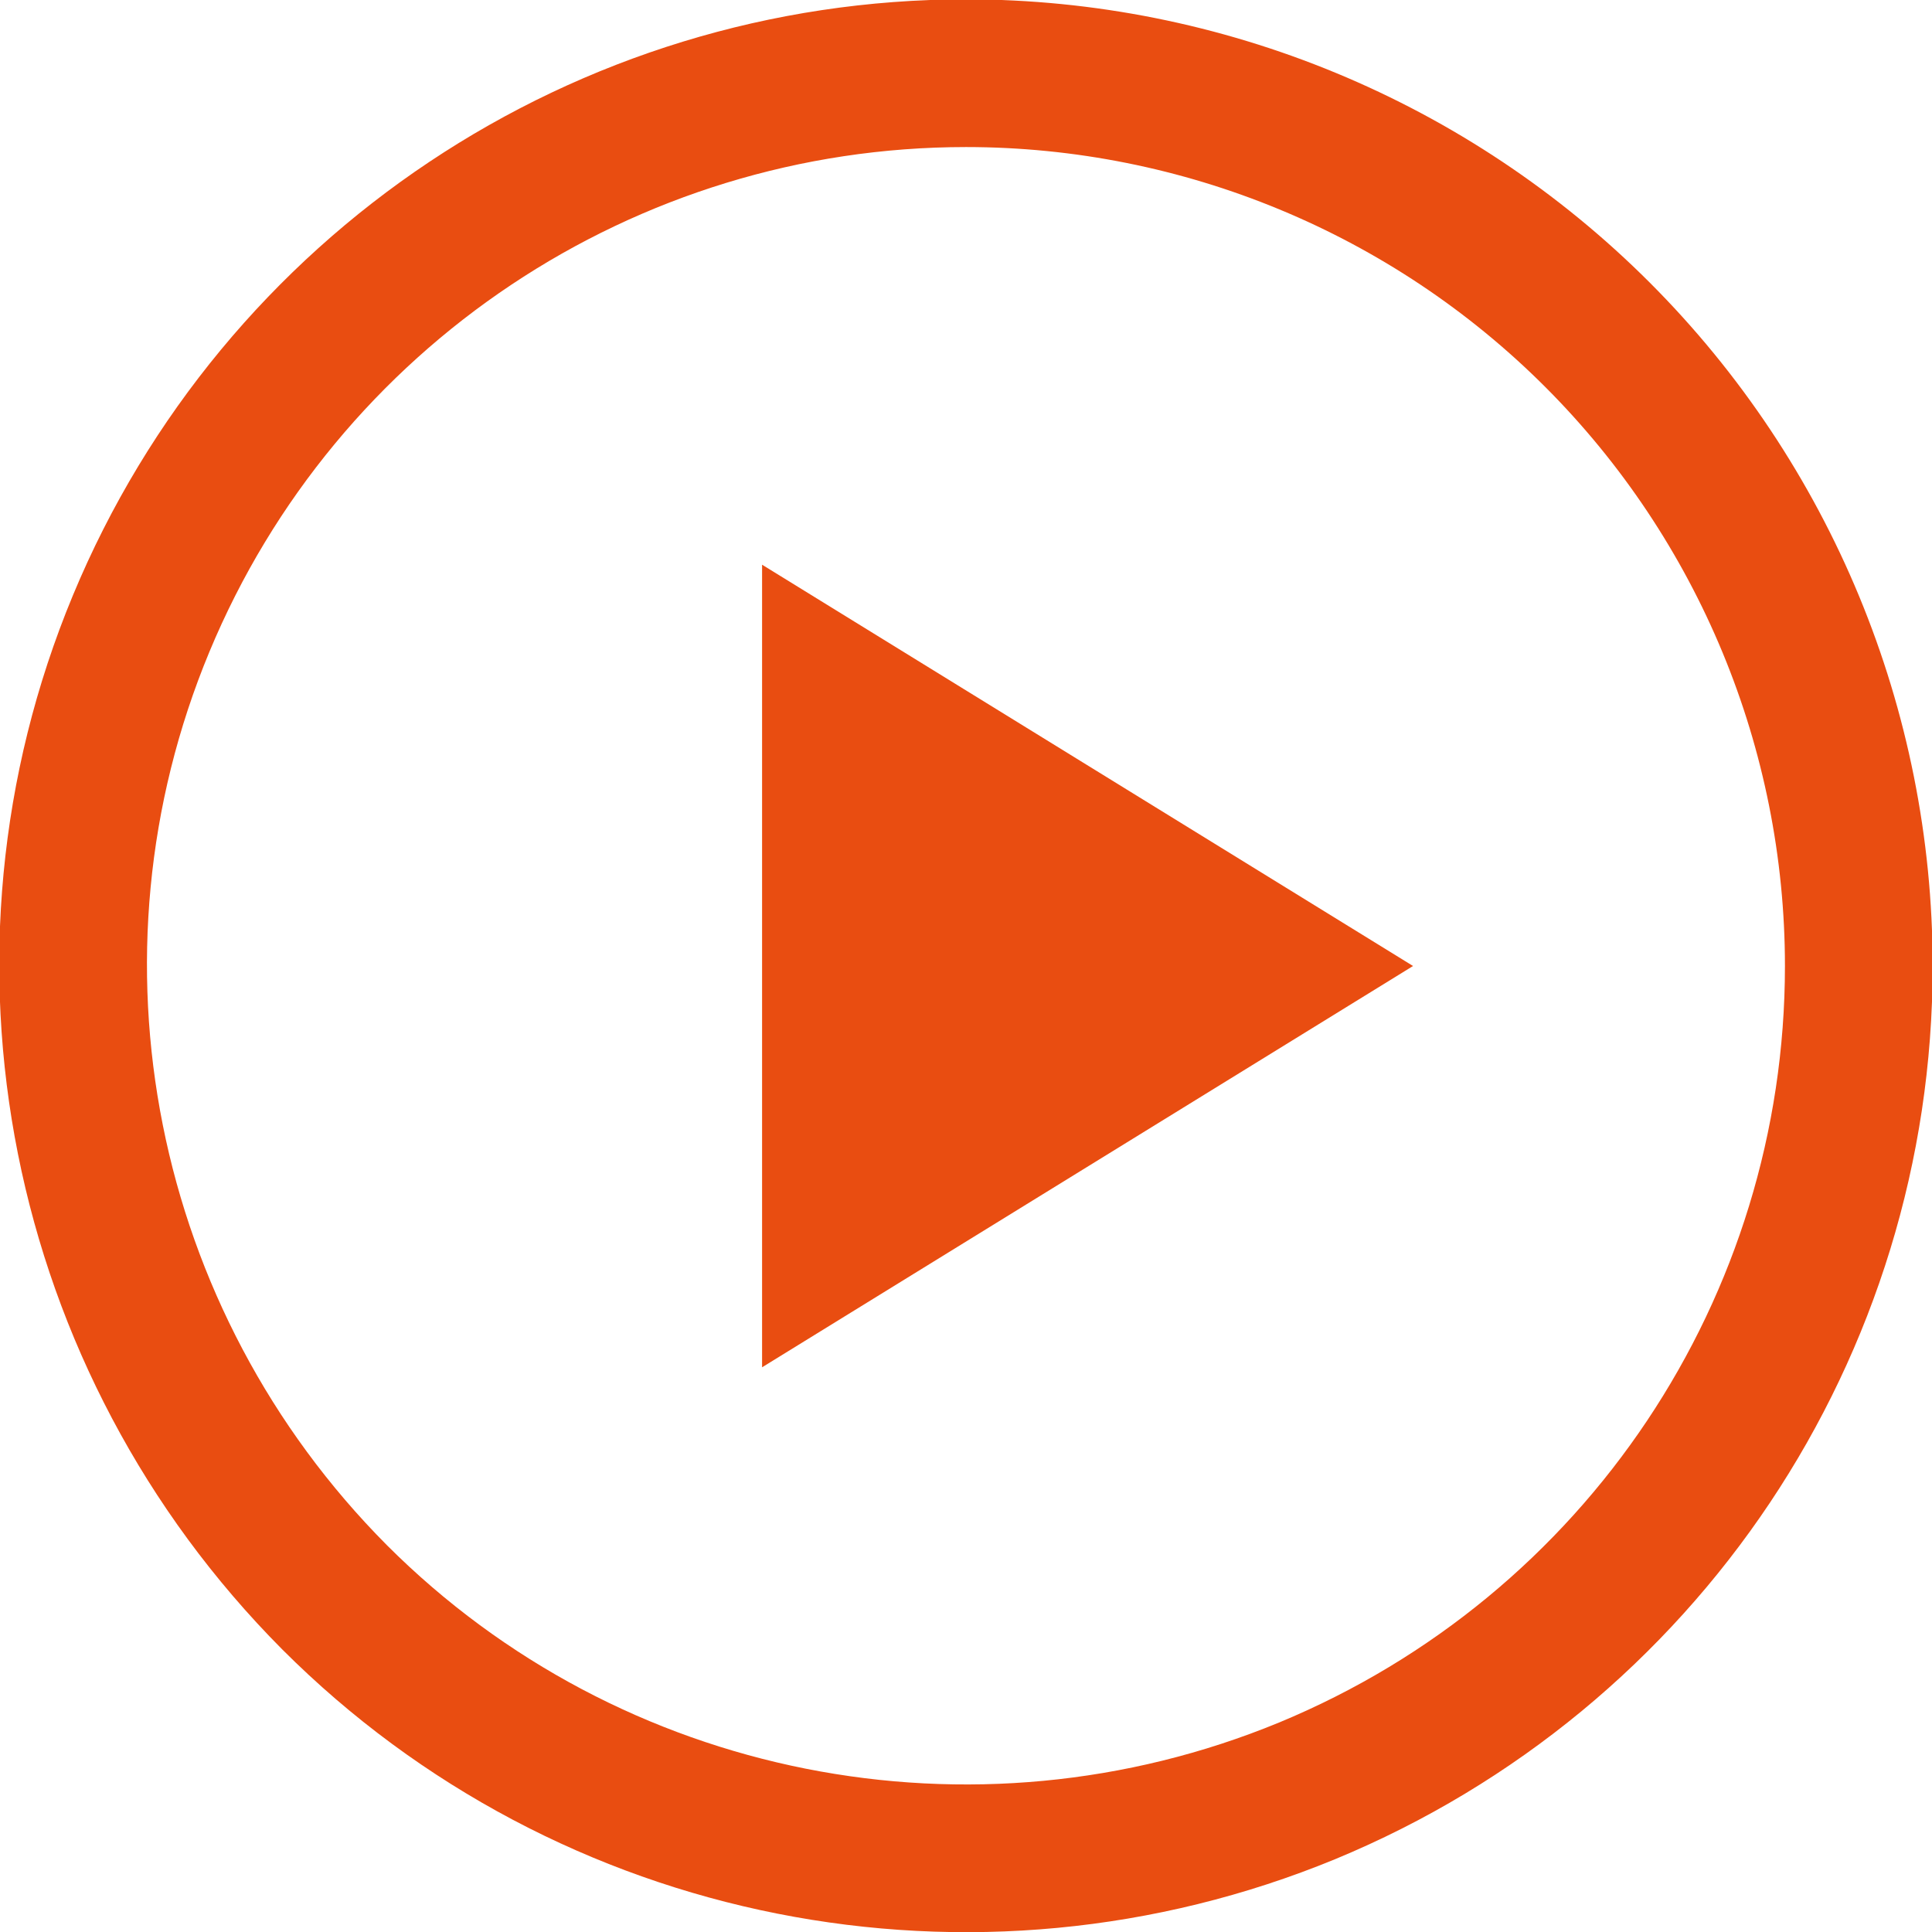 <?xml version="1.0" encoding="UTF-8"?>
<svg id="_Слой_2" data-name="Слой 2" xmlns="http://www.w3.org/2000/svg" viewBox="0 0 14.78 14.78">
  <defs>
    <style>
      .cls-1 {
        fill: none;
        stroke: #e94d11;
        stroke-width: 1.13px;
      }

      .cls-2 {
        fill: #e94d11;
        fill-rule: evenodd;
      }
    </style>
  </defs>
  <g id="_Слой_1-2" data-name="Слой 1">
    <g>
      <path class="cls-1" d="M7.39,.56c1.81,0,3.55,.72,4.83,2,1.28,1.28,2,3.02,2,4.83,0,2.76-1.66,5.25-4.22,6.31-2.55,1.05-5.49,.47-7.44-1.48C.61,10.26,.02,7.32,1.08,4.77,2.14,2.22,4.63,.56,7.39,.56h0Z"/>
      <path class="cls-2" d="M5.83,4.32l4.98,3.07-4.98,3.07V4.32Z"/>
    </g>
  </g>
</svg>